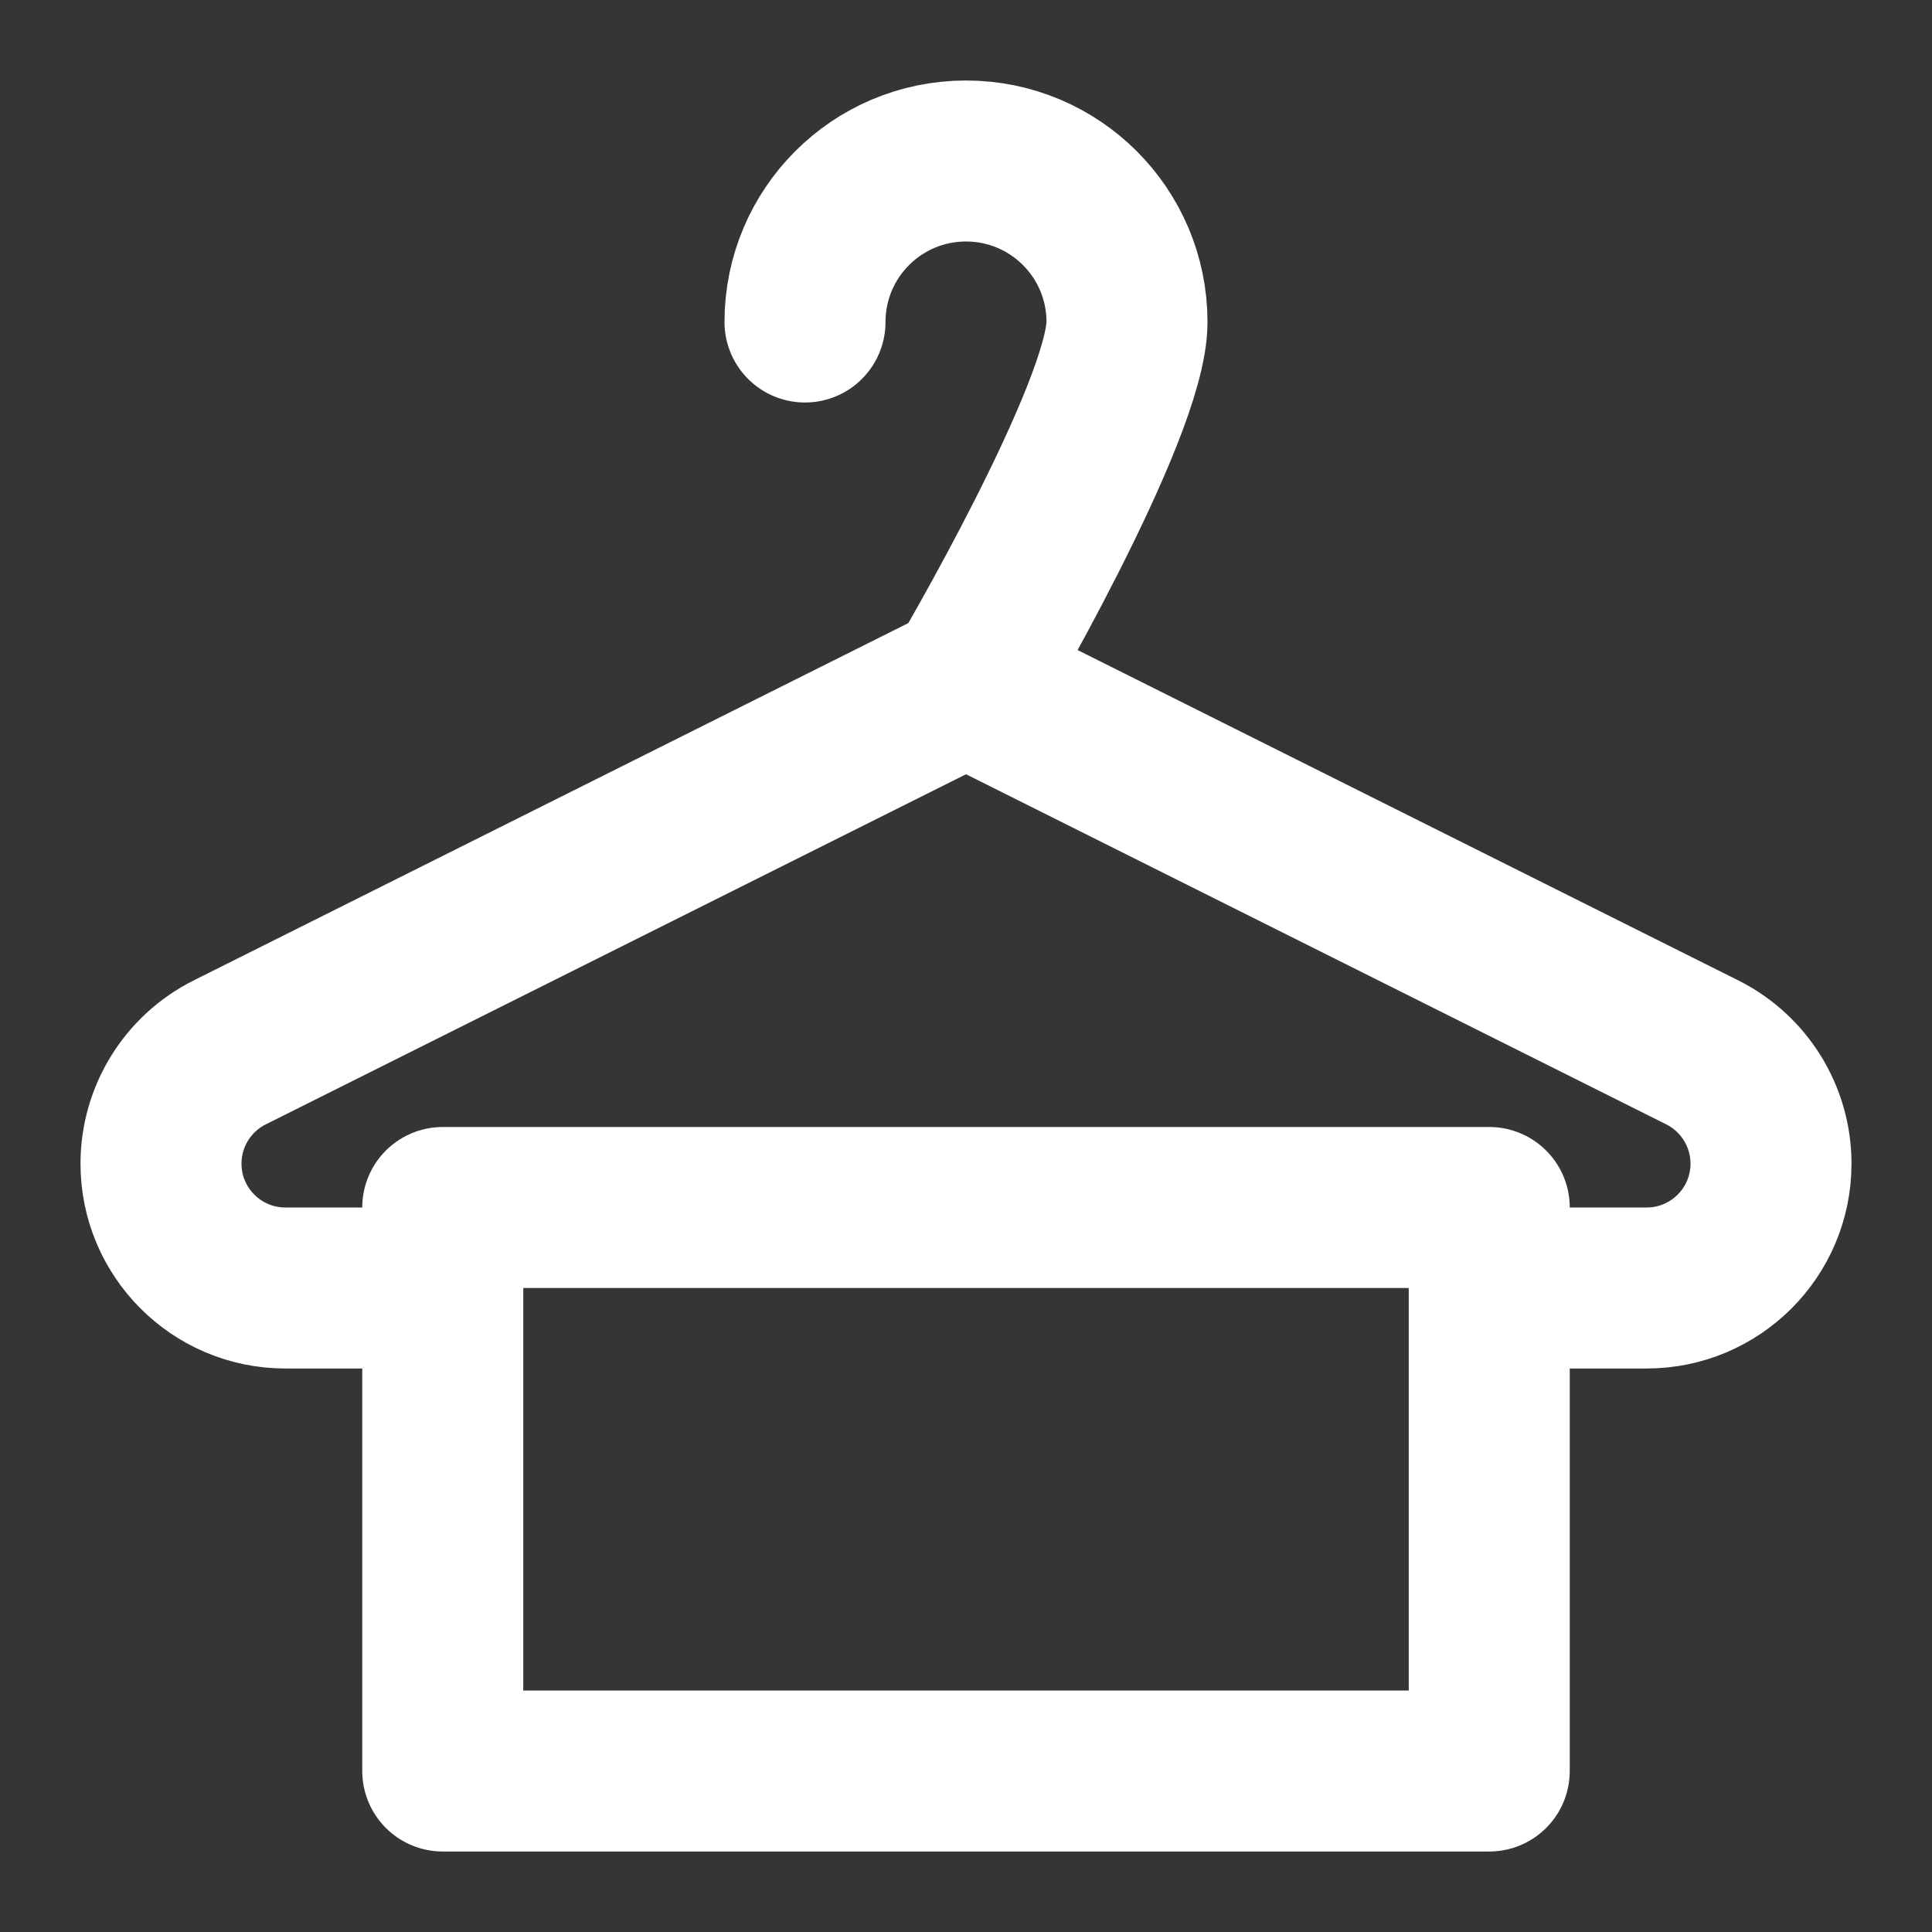 <?xml version="1.0" encoding="UTF-8"?> <svg xmlns="http://www.w3.org/2000/svg" width="24" height="24" viewBox="0 0 24 24" fill="none"><rect x="0" y="0" width="24" height="24" fill="#333333" stroke="none"/><g clip-path="url(#clip0_87_51)"><path d="M24 0H0V24H24V0Z" fill="white" fill-opacity="0.01"></path><path d="M18.5 16H20.455C21.308 16 22 15.308 22 14.455C22 13.87 21.669 13.335 21.146 13.073L12 8.5L2.854 13.073C2.331 13.335 2 13.87 2 14.455C2 15.308 2.692 16 3.545 16H5.5" stroke="white" stroke-width="2" stroke-linecap="round" stroke-linejoin="round"></path><path d="M5.5 15H18.5V16V22H5.5V16V15Z" stroke="white" stroke-width="2" stroke-linecap="round" stroke-linejoin="round"></path><path d="M12 8.5C12 8.5 14 5.105 14 4C14 2.895 13.105 2 12 2C10.895 2 10 2.895 10 4" stroke="white" stroke-width="2" stroke-linecap="round" stroke-linejoin="round"></path></g><defs><clipPath id="clip0_87_51"><rect width="24" height="24" fill="white"></rect></clipPath></defs></svg> 